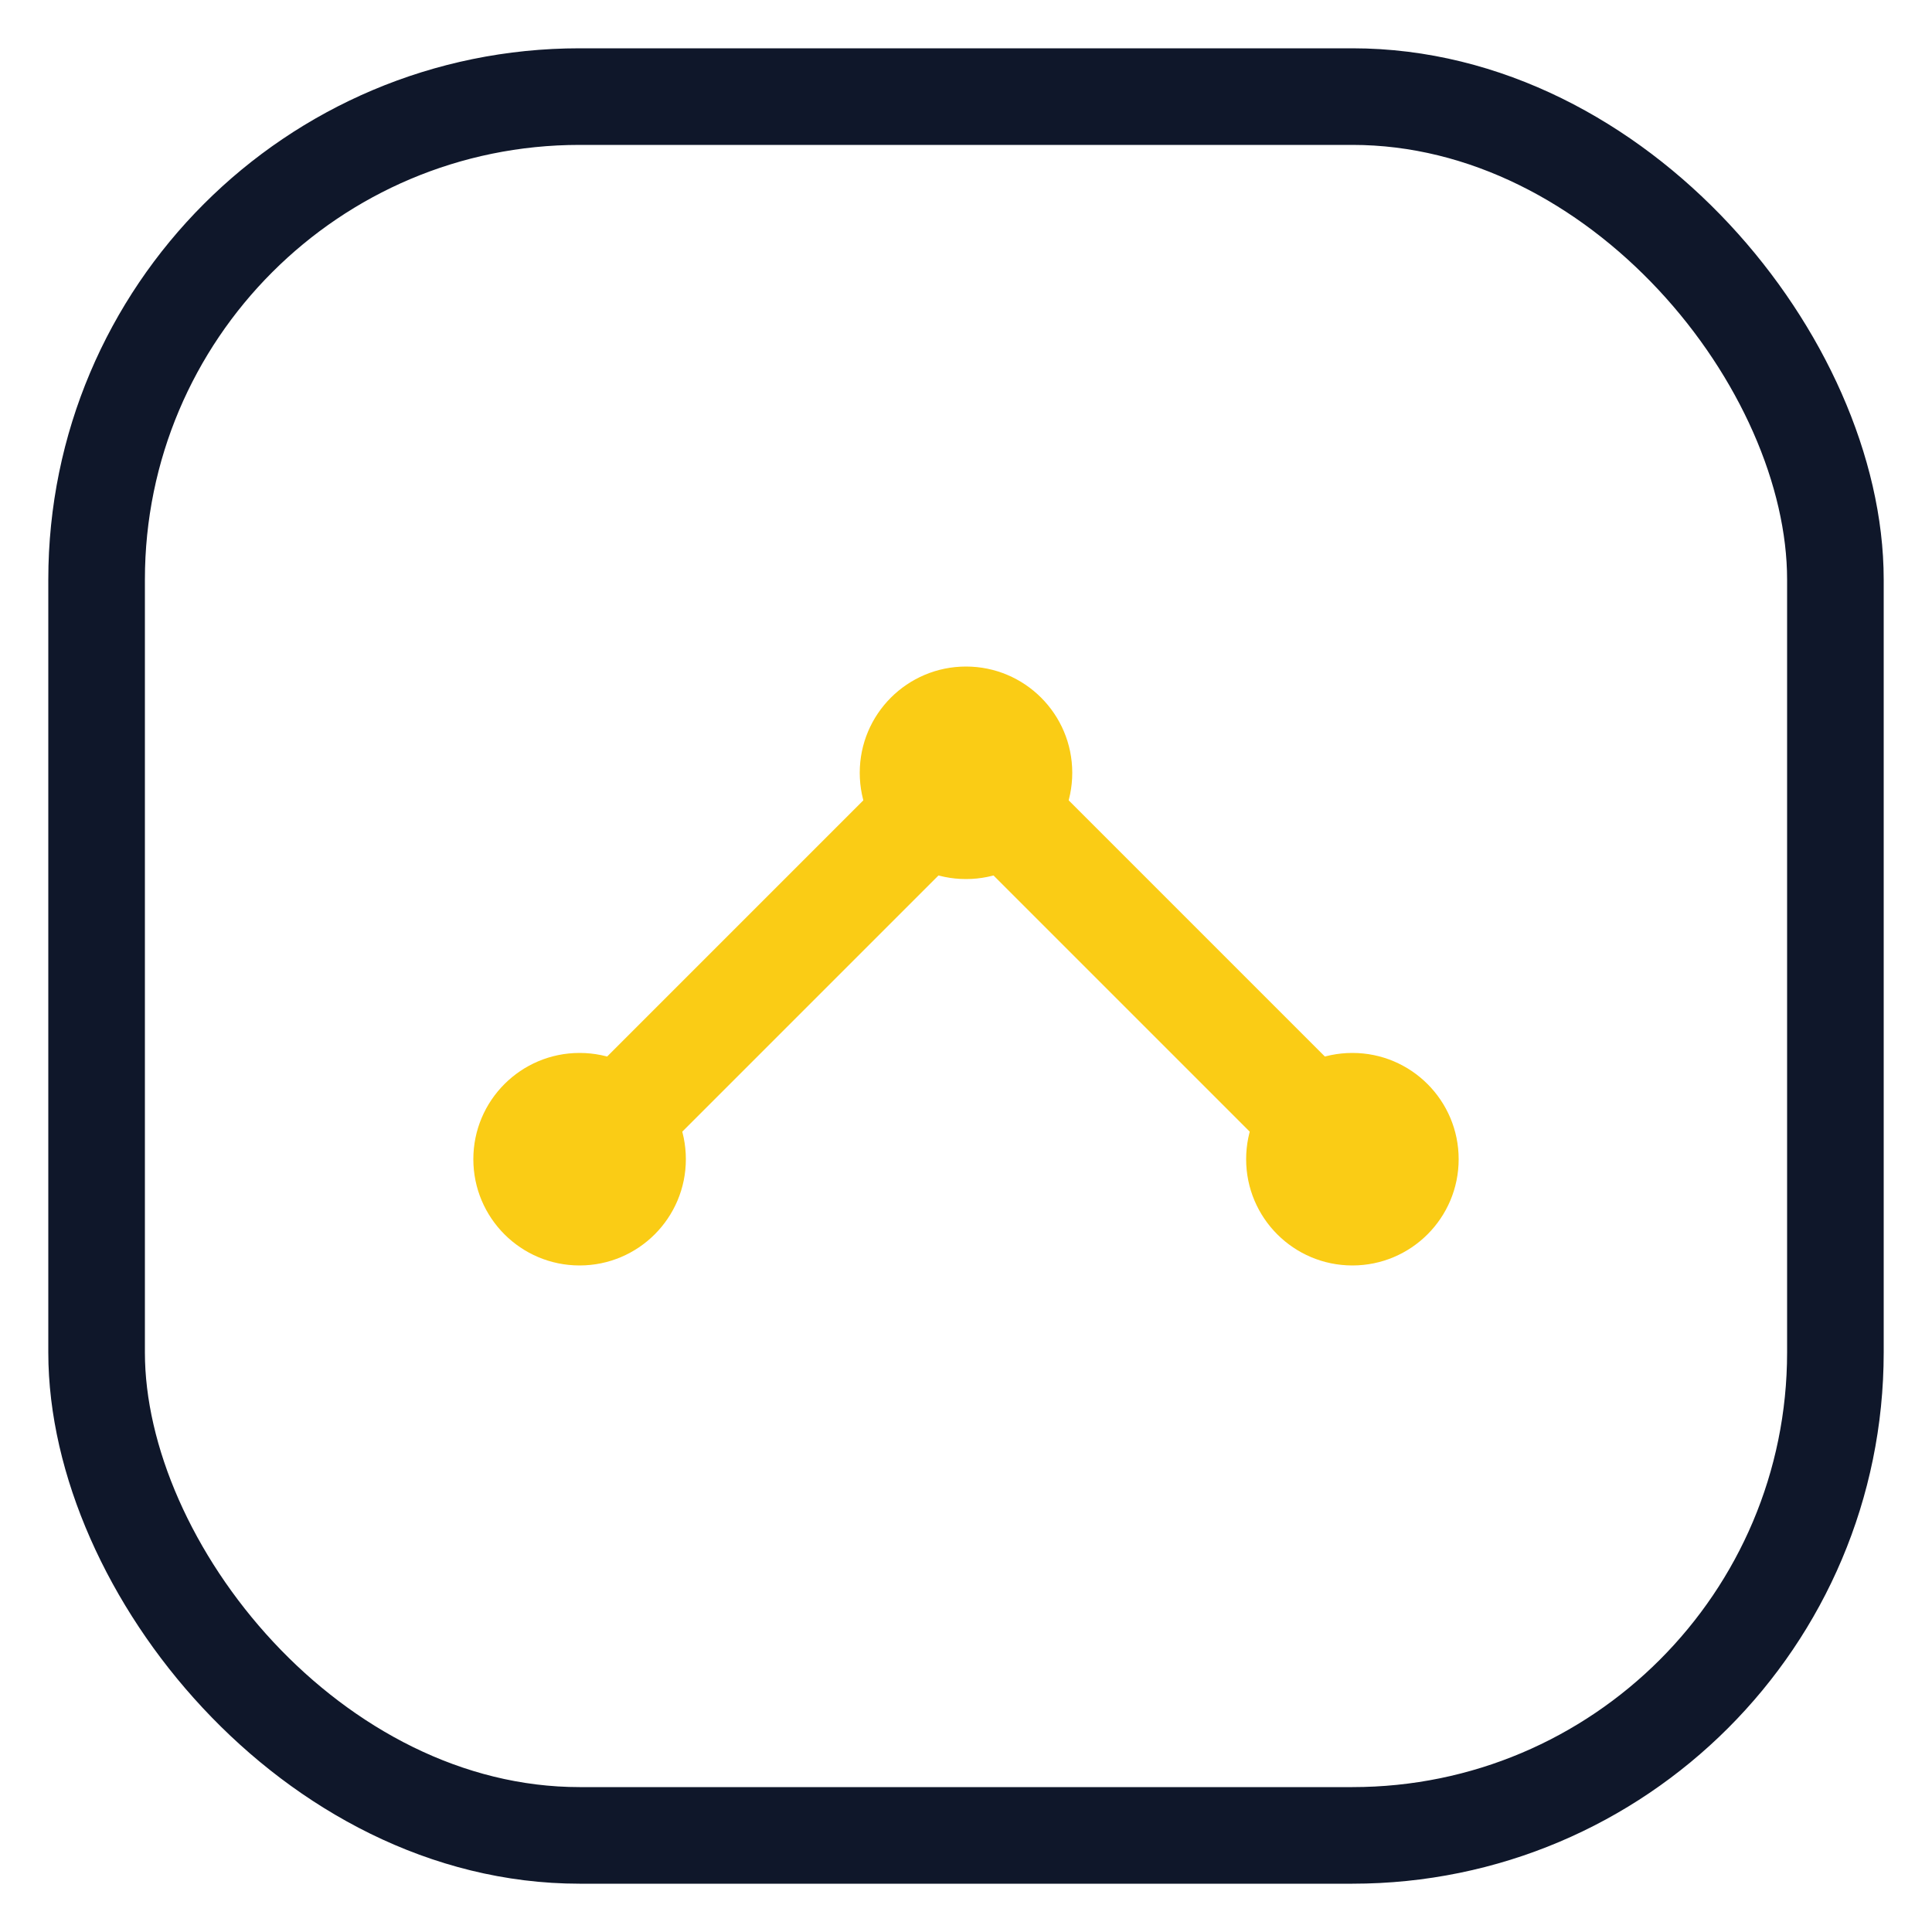 <svg xmlns="http://www.w3.org/2000/svg" viewBox="0 0 40 40" role="img" aria-label="NLG Consulting">
  <rect x="2" y="2" rx="10" width="36" height="36" fill="none" stroke="#0F172A" stroke-width="2"/>
  <path d="M12 24 L20 16 L28 24" fill="none" stroke="#FACC15" stroke-width="2.2" stroke-linecap="round"/>
  <circle cx="12" cy="24" r="2.2" fill="#FACC15"/>
  <circle cx="20" cy="16" r="2.2" fill="#FACC15"/>
  <circle cx="28" cy="24" r="2.2" fill="#FACC15"/>
</svg>
